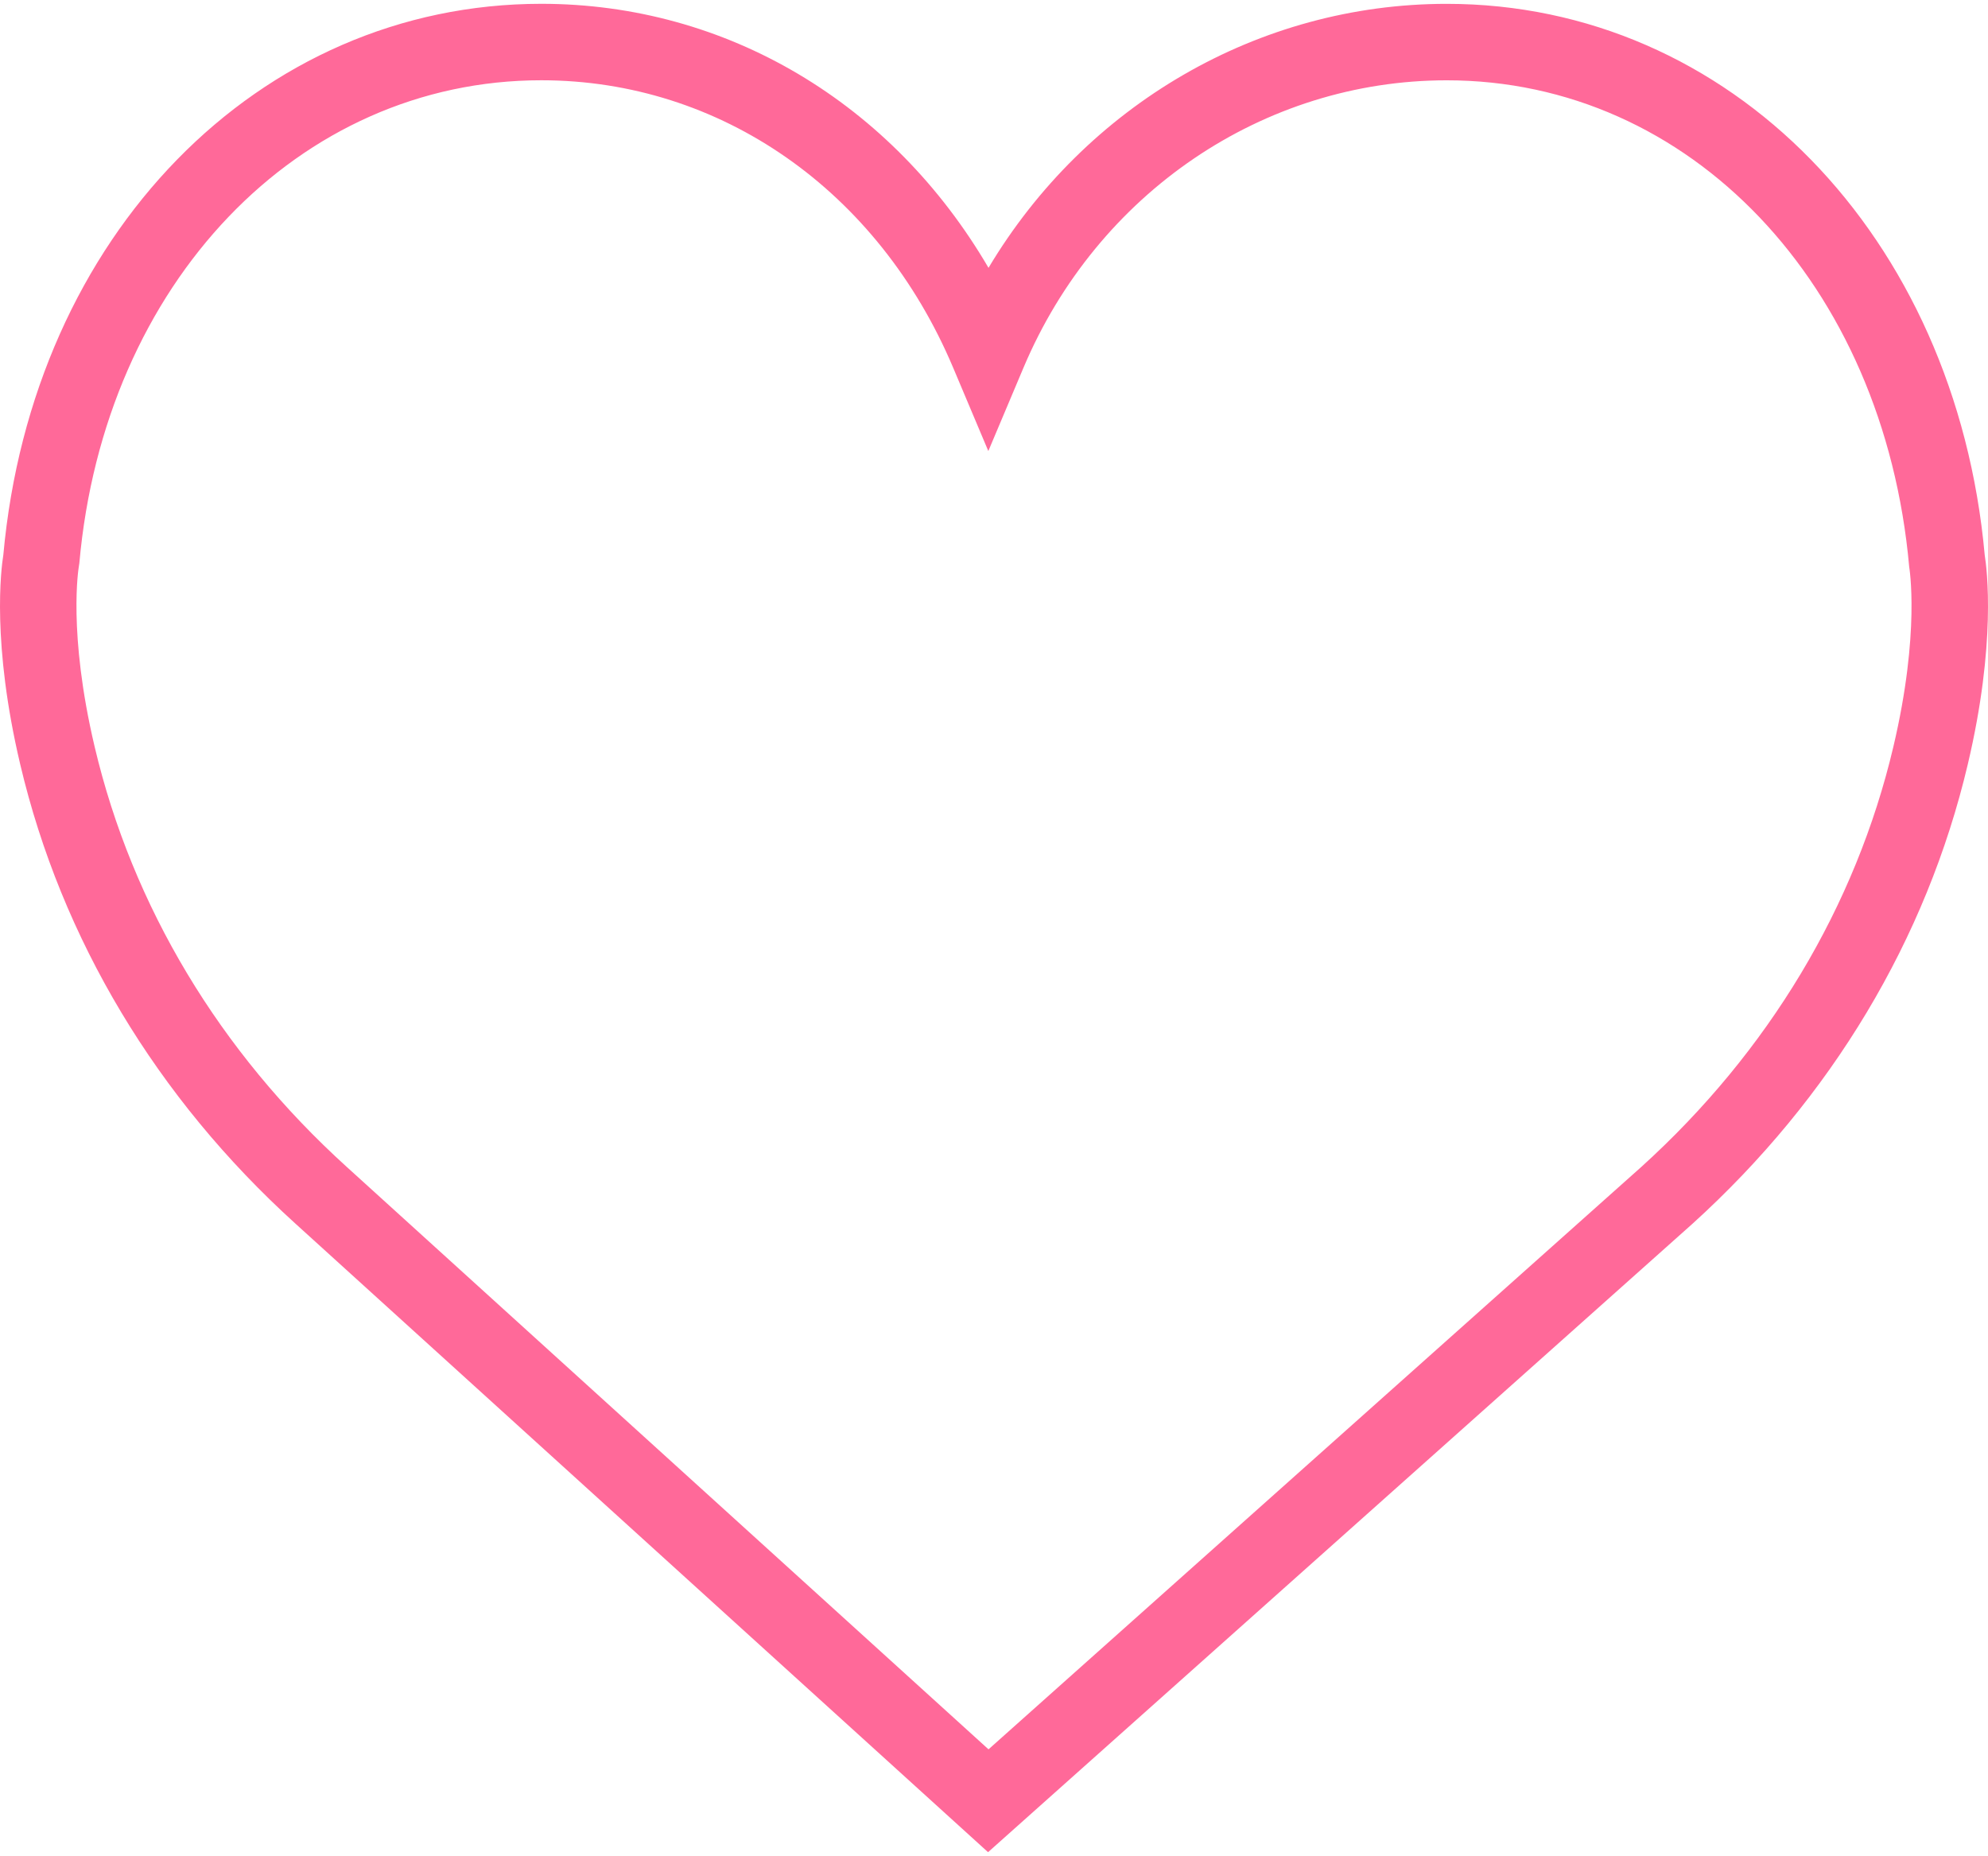 <?xml version="1.0" encoding="UTF-8"?> <svg xmlns="http://www.w3.org/2000/svg" width="512" height="478" viewBox="0 0 512 478" fill="none"> <path d="M511.153 142.93C503.68 60.671 445.456 0.99 372.59 0.99C324.046 0.99 279.598 27.113 254.587 68.981C229.803 26.572 187.176 0.98 139.41 0.98C66.554 0.98 8.321 60.661 0.857 142.92C0.266 146.554 -2.156 165.676 5.209 196.861C15.824 241.841 40.342 282.754 76.096 315.149L254.469 477.02L435.905 315.159C471.658 282.754 496.176 241.85 506.791 196.861C514.157 165.686 511.734 146.564 511.153 142.93ZM487.62 192.351C477.93 233.432 455.47 270.859 422.73 300.517L254.587 450.532L89.33 300.557C56.53 270.839 34.08 233.422 24.381 192.341C17.409 162.831 20.274 146.16 20.284 146.052L20.432 145.057C26.832 72.989 76.864 20.673 139.41 20.673C185.562 20.673 226.189 49.032 245.469 94.671L254.538 116.167L263.607 94.671C282.581 49.731 325.355 20.683 372.6 20.683C435.137 20.683 485.178 72.999 491.706 146.003C491.726 146.16 494.591 162.84 487.62 192.351Z" fill="#FF6999"></path> </svg> 
